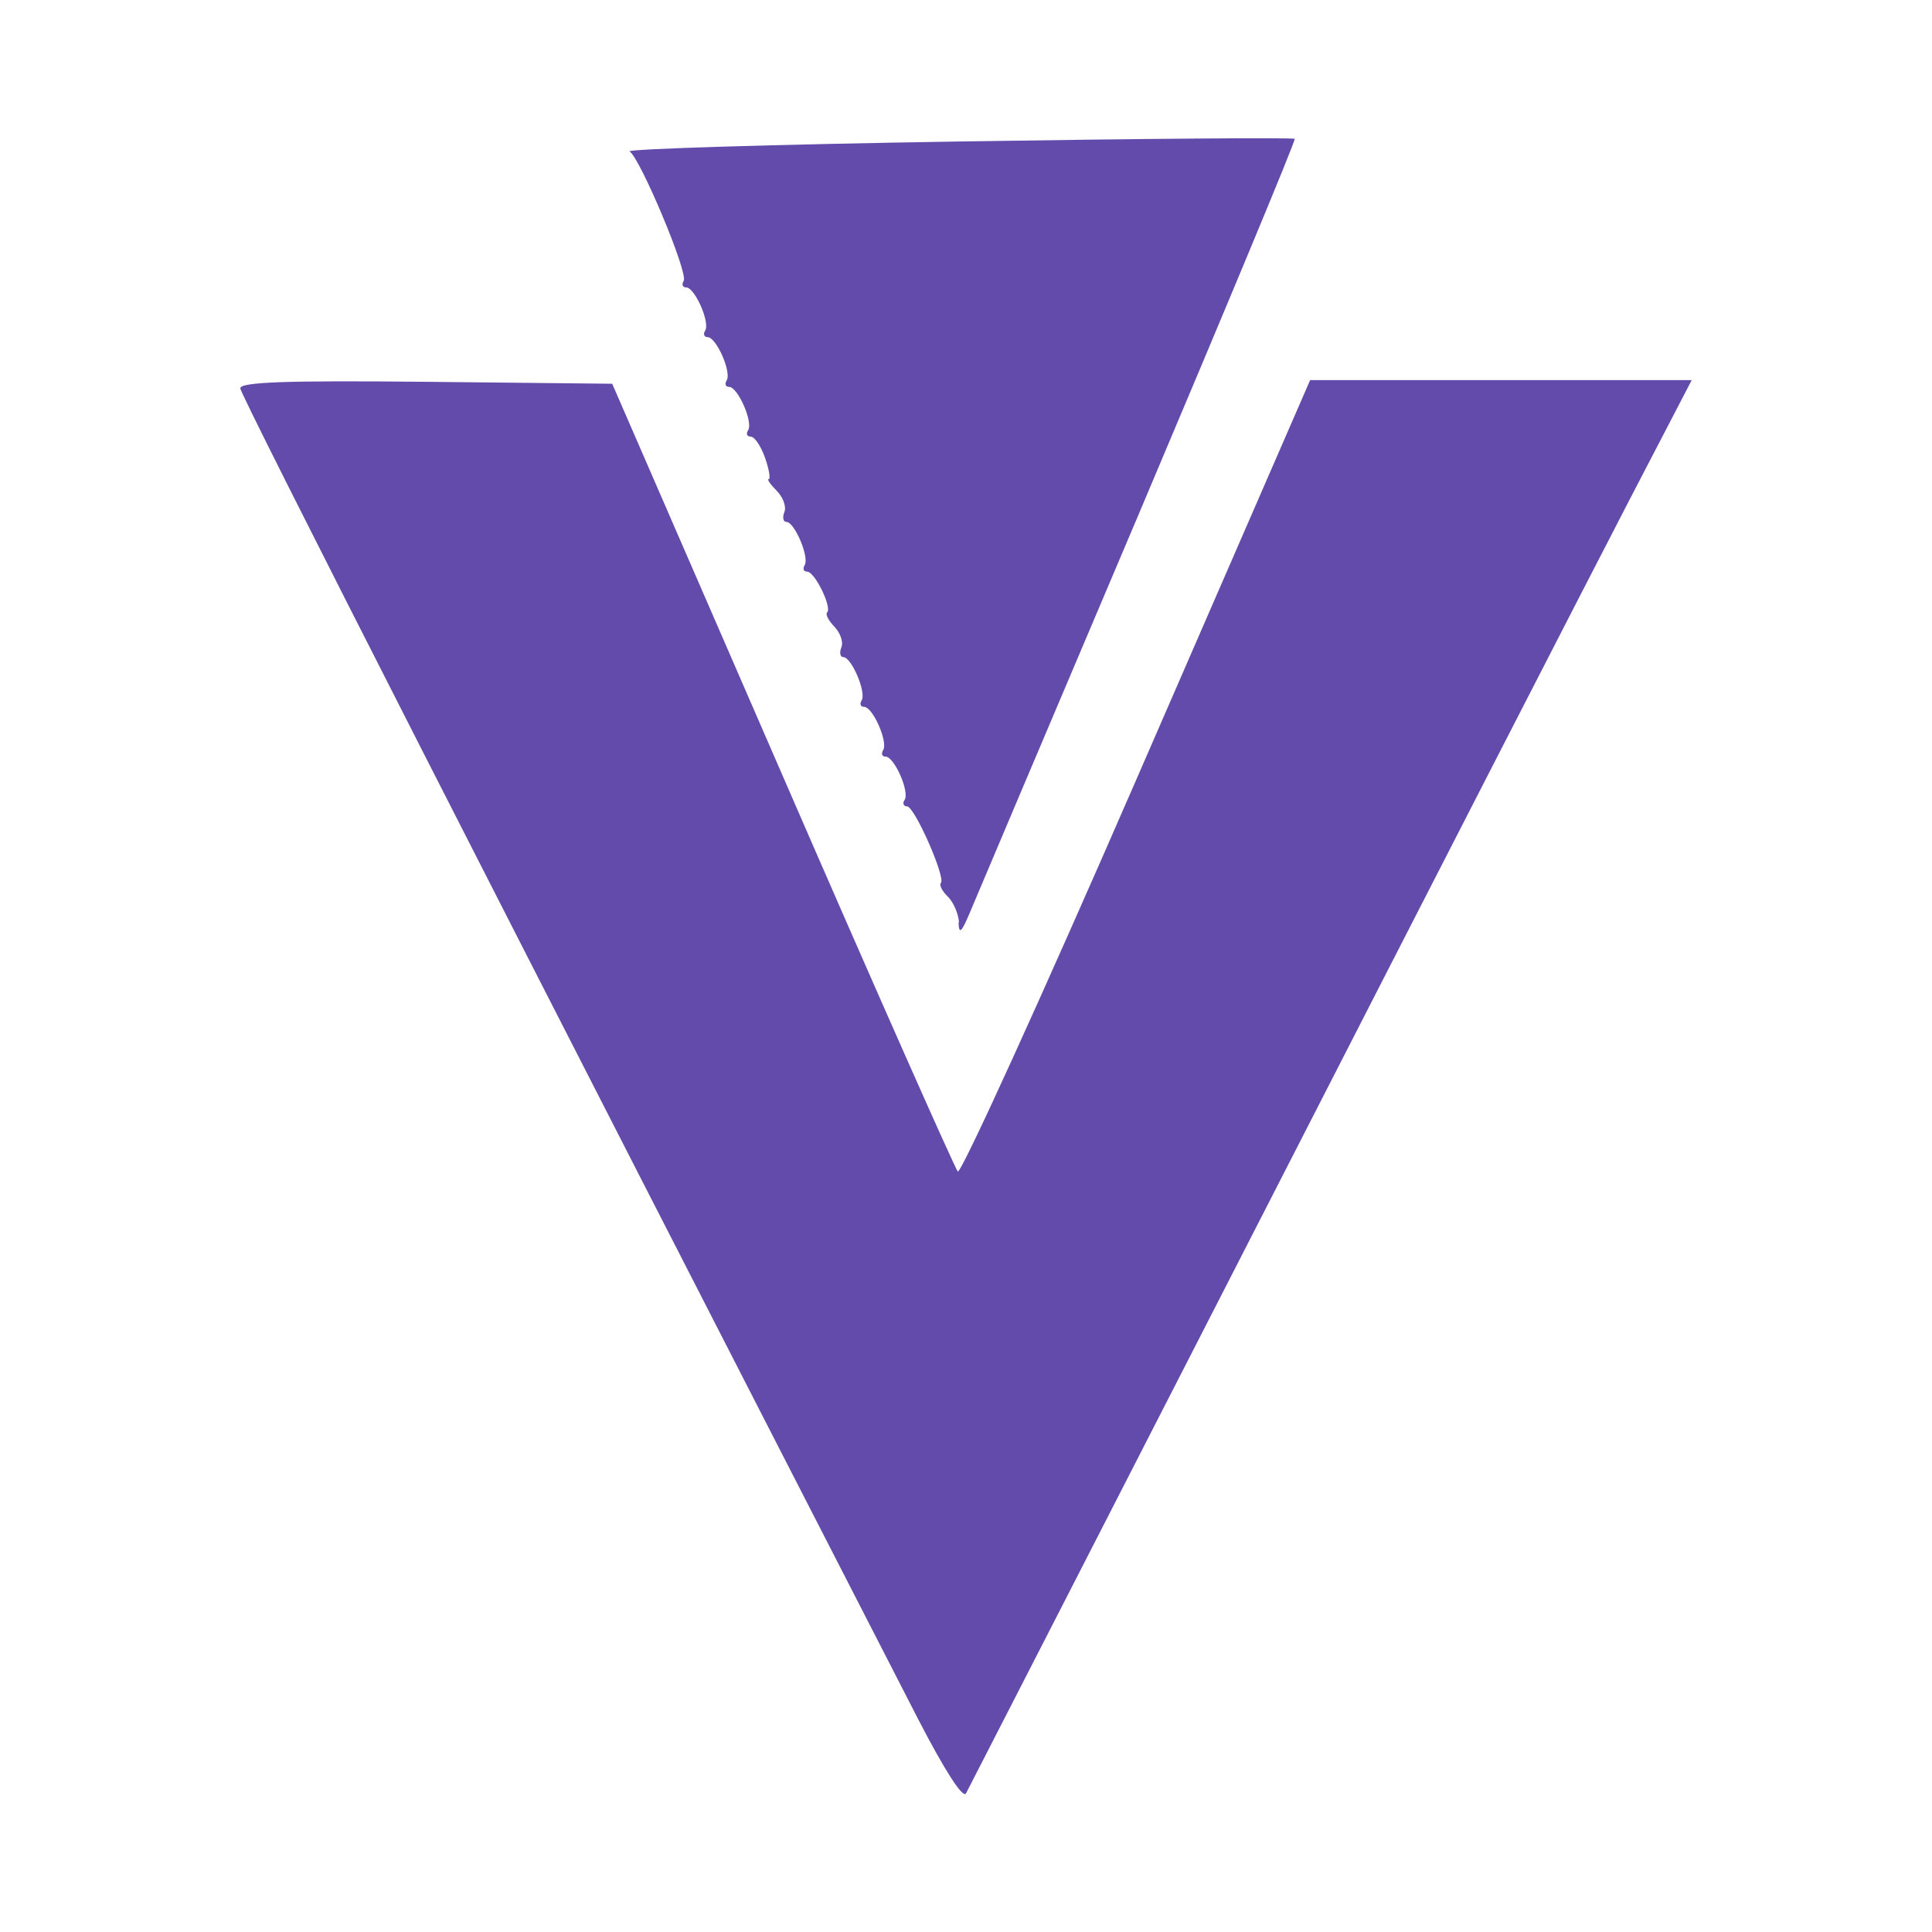 <?xml version="1.0" encoding="UTF-8"?>
<!-- Generator: Adobe Illustrator 25.4.1, SVG Export Plug-In . SVG Version: 6.00 Build 0)  -->
<svg xmlns="http://www.w3.org/2000/svg" xmlns:xlink="http://www.w3.org/1999/xlink" version="1.1" id="Layer_1" x="0px" y="0px" viewBox="0 0 800 800" style="enable-background:new 0 0 800 800;" xml:space="preserve">
<style type="text/css">
	.st0{fill:#624BAB;}
</style>
<path class="st0" d="M380.1,711.7C209.4,379.3,99.5,163.6,99.5,160.8c0-2.6,18.8-3.3,77-2.7l77,0.8l70.4,161.9  c38.7,89.1,71.5,163,72.7,164.3c1.2,1.3,34.6-71.9,74.1-162.7l71.8-165h79h79l-26.4,50.8c-14.5,27.9-81.7,158.8-149.2,290.7  c-67.6,132-123.8,241.6-124.9,243.7C398.7,744.9,391,732.8,380.1,711.7L380.1,711.7z M397.1,382c-0.2-3.5-2.2-8.3-4.6-10.7  c-2.4-2.3-3.7-4.9-2.9-5.7c2.1-2.1-10.9-31.7-14-31.7c-1.5,0-2-1.3-1-2.7c2.1-3.4-4.3-17.9-7.9-17.9c-1.5,0-1.9-1.2-1-2.7  c2.1-3.4-4.3-17.9-7.9-17.9c-1.5,0-1.9-1.3-1-2.7c2-3.3-4.2-17.9-7.6-17.9c-1.3,0-1.7-1.8-0.8-4.1c0.9-2.2-0.5-6-2.9-8.5  c-2.4-2.5-3.8-5.1-3-5.9c2.1-2.1-5.1-16.9-8.3-16.9c-1.5,0-1.9-1.3-1-2.7c2-3.3-4.2-17.9-7.6-17.9c-1.3,0-1.7-1.8-0.8-4.1  c0.9-2.2-0.6-6.2-3.2-8.8c-2.6-2.6-4.1-4.8-3.3-4.8c0.8,0,0.2-4-1.5-8.8c-1.7-4.9-4.4-8.8-5.9-8.8c-1.6,0-2.1-1.2-1.1-2.7  c2.1-3.4-4.3-17.9-7.9-17.9c-1.5,0-1.9-1.2-1-2.7c2.1-3.4-4.3-17.9-7.9-17.9c-1.5,0-1.9-1.3-1-2.7c2.1-3.4-4.3-17.9-7.9-17.9  c-1.5,0-1.9-1.2-1-2.7c2-3.2-18-50.8-22.4-53.6c-1.7-1,59.4-2.9,135.7-4.1c76.4-1.2,139.2-1.7,139.7-1.1  c0.5,0.6-28.7,70.6-64.7,155.7c-36.1,85-67.5,159.2-69.9,164.9c-3.4,8.1-4.4,8.9-4.6,3.9L397.1,382z"></path>
</svg>
